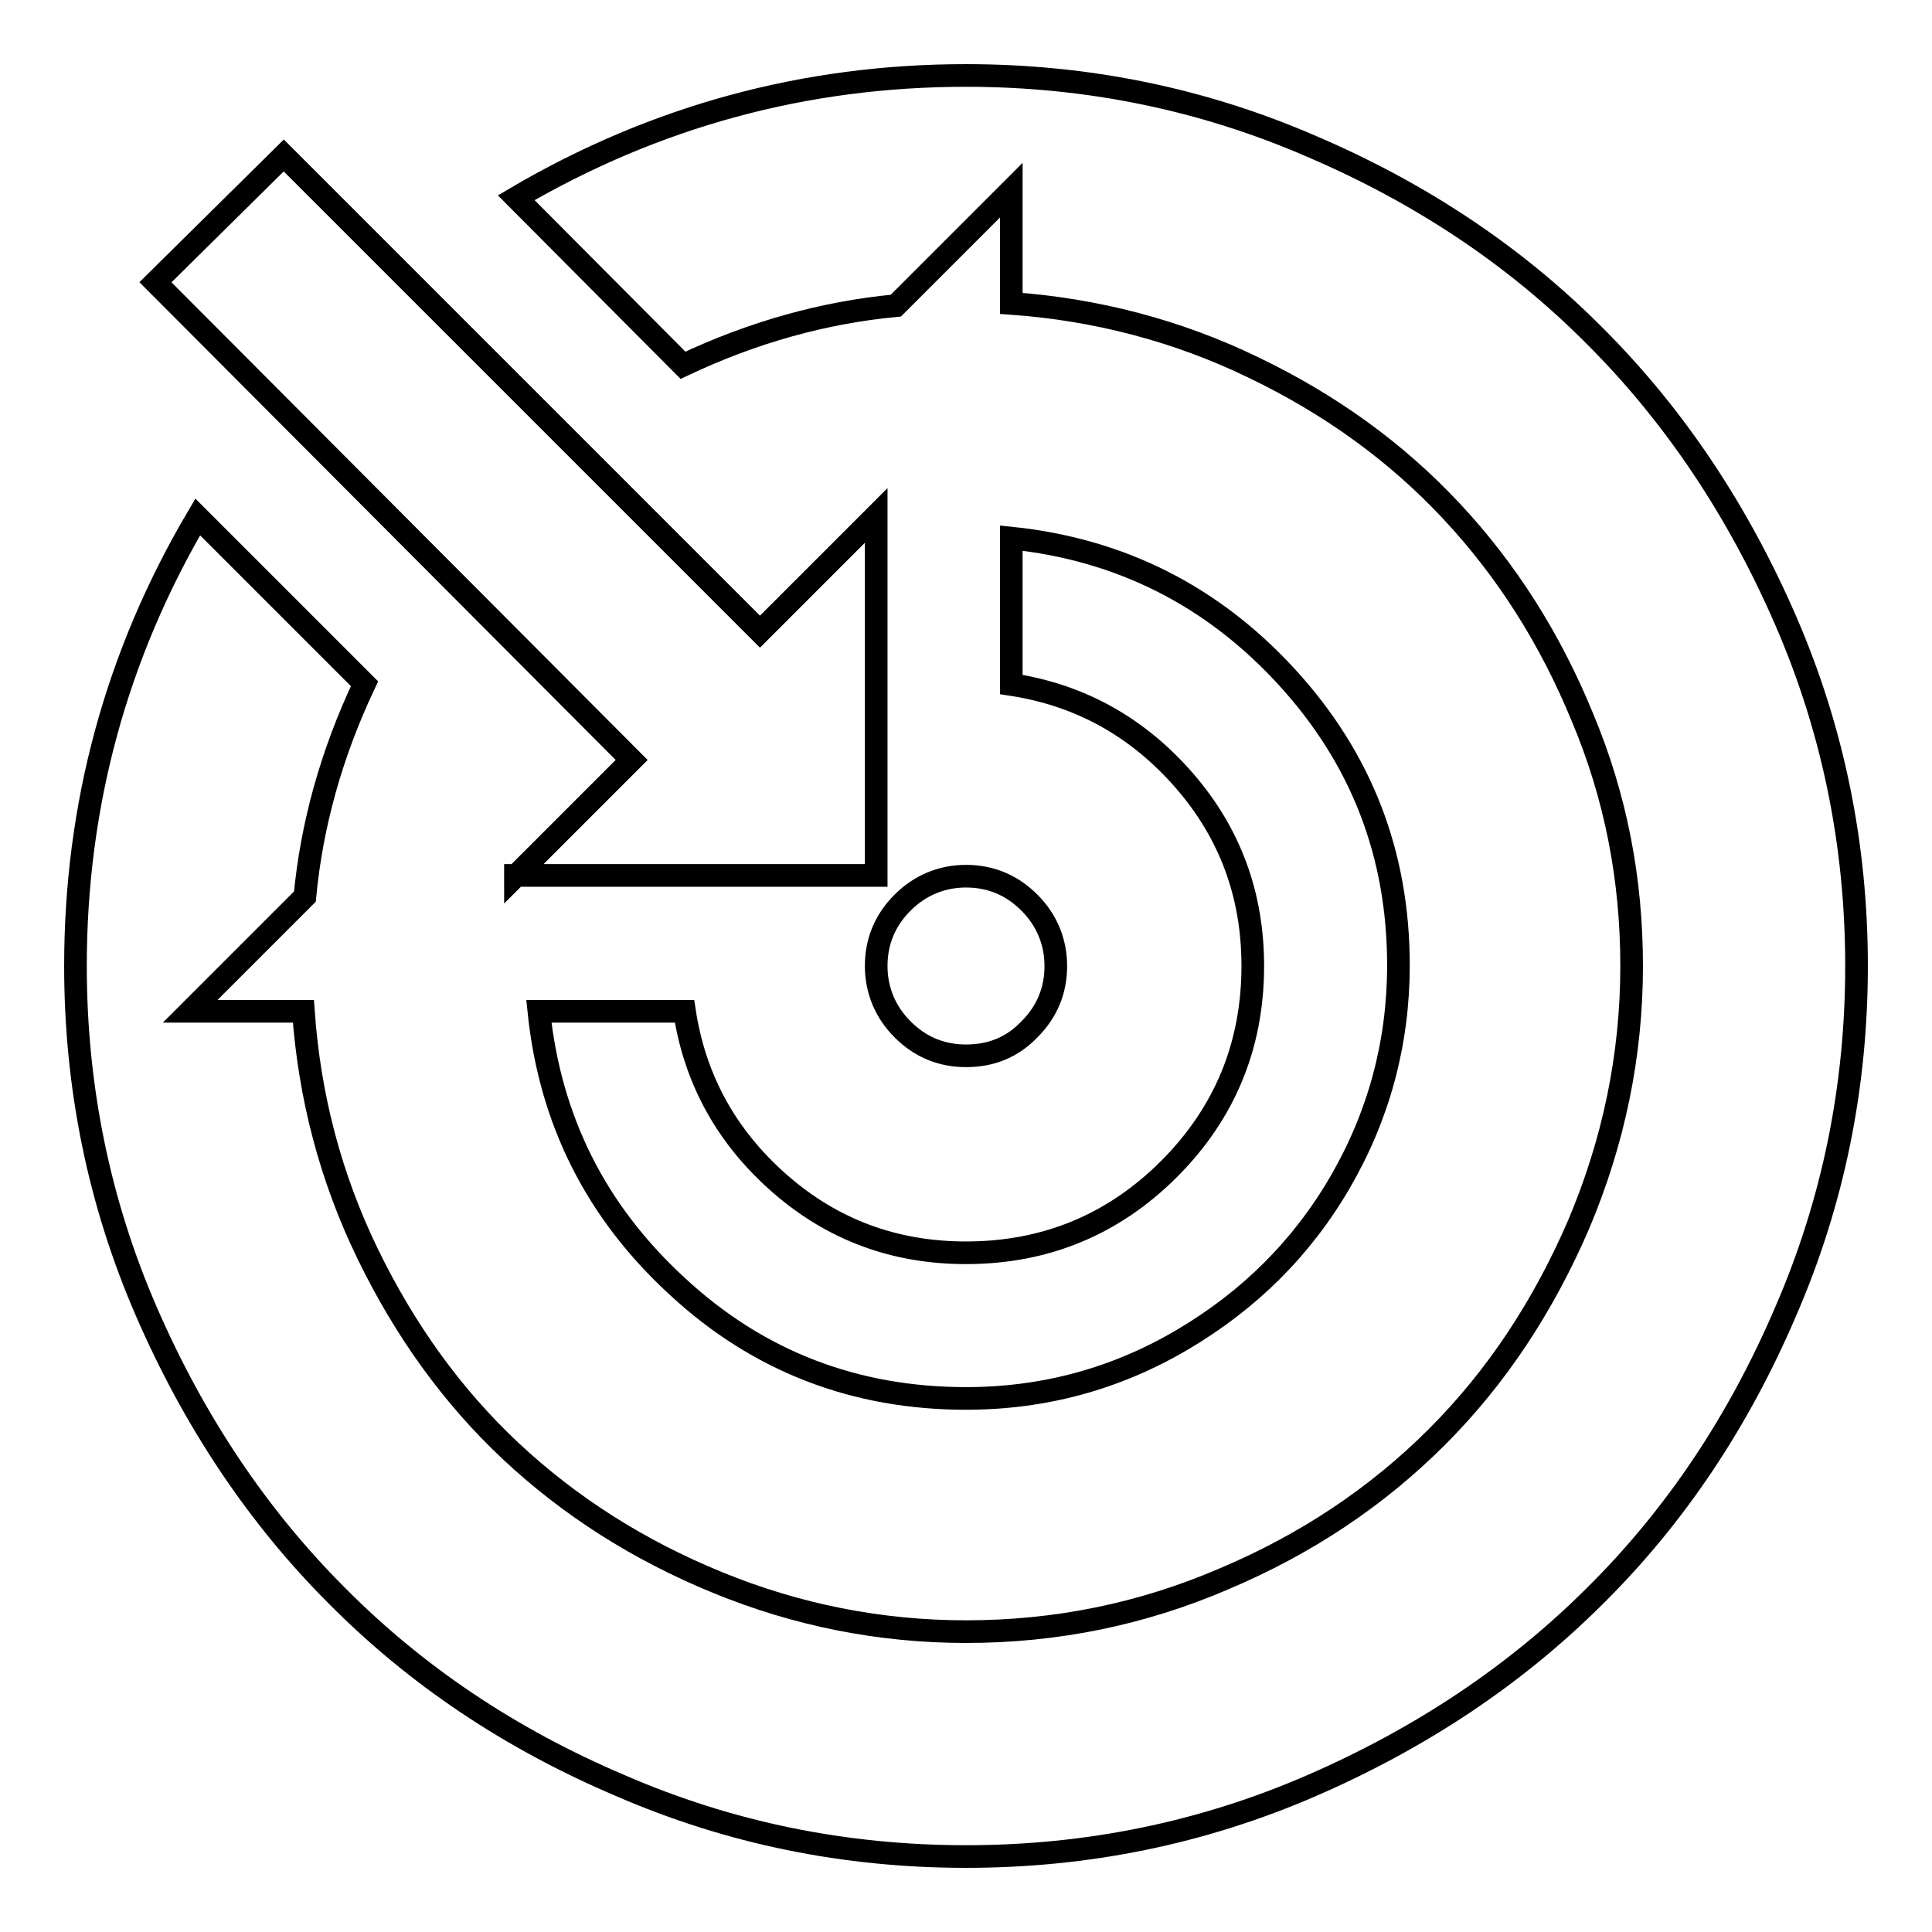 <?xml version="1.0" encoding="utf-8"?>
<!-- Svg Vector Icons : http://www.onlinewebfonts.com/icon -->
<!DOCTYPE svg PUBLIC "-//W3C//DTD SVG 1.1//EN" "http://www.w3.org/Graphics/SVG/1.1/DTD/svg11.dtd">
<svg version="1.1" xmlns="http://www.w3.org/2000/svg" xmlns:xlink="http://www.w3.org/1999/xlink" x="0px" y="0px" viewBox="0 0 256 256" enable-background="new 0 0 256 256" xml:space="preserve">
<g><g><g><path stroke-width="3" fill-opacity="0" stroke="#000000"  d="M128,246c-16,0-31.3-3.1-45.8-9.4c-14.6-6.2-27.1-14.6-37.6-25.2c-10.5-10.5-18.9-23.1-25.2-37.6C13.1,159.3,10,144,10,128c0-21.3,5.4-41.2,16.2-59.5l22.1,22.1c-4.4,9.3-7,18.7-7.9,28.2L25.2,134h15c0.8,11.3,3.6,22,8.5,32.1s11.2,18.9,19,26.2c7.8,7.3,16.9,13.1,27.4,17.4c10.5,4.3,21.5,6.5,32.9,6.5c11.9,0,23.3-2.3,34.2-7c10.9-4.6,20.3-10.9,28.2-18.8c7.9-7.9,14.1-17.3,18.8-28.2c4.6-10.9,7-22.3,7-34.2c0-11.5-2.1-22.4-6.5-32.9c-4.3-10.5-10.1-19.6-17.4-27.4c-7.3-7.8-16-14.1-26.2-19c-10.1-4.9-20.9-7.7-32.1-8.5v-15l-15.3,15.3c-9.5,0.9-18.9,3.5-28.2,7.9L68.4,26.2C86.8,15.4,106.7,10,128,10c16,0,31.3,3.1,45.8,9.4c14.5,6.2,27.1,14.6,37.6,25.2c10.5,10.5,18.9,23.1,25.2,37.6c6.3,14.5,9.4,29.8,9.4,45.8c0,16-3.1,31.3-9.4,45.8c-6.2,14.5-14.6,27.1-25.2,37.6c-10.5,10.5-23.1,18.9-37.6,25.2C159.3,242.9,144,246,128,246z M68.3,116.1l15.4-15.4L20.6,37.4l17-16.8l63.1,63.1l15.4-15.4v47.7H68.3L68.3,116.1z M128,185.3c-14.7,0-27.5-4.9-38.2-14.8c-10.8-9.9-16.9-22-18.4-36.5h19.3c1.4,9.2,5.7,16.8,12.7,22.9c7,6.1,15.2,9.1,24.6,9.1c10.5,0,19.5-3.7,26.9-11.1c7.4-7.4,11.1-16.4,11.1-26.9c0-9.4-3-17.6-9.1-24.6c-6.1-7-13.7-11.3-22.9-12.7V71.3c14.5,1.5,26.7,7.7,36.5,18.4c9.9,10.8,14.8,23.5,14.8,38.2c0,10.3-2.6,19.9-7.7,28.7c-5.1,8.8-12.1,15.7-20.9,20.9C147.9,182.7,138.3,185.3,128,185.3z M128,139.9c-3.3,0-6.1-1.2-8.4-3.5c-2.3-2.3-3.5-5.2-3.5-8.4c0-3.3,1.2-6.1,3.5-8.4c2.3-2.3,5.2-3.5,8.4-3.5c3.3,0,6.1,1.2,8.4,3.5c2.3,2.3,3.5,5.2,3.5,8.4c0,3.3-1.2,6.1-3.5,8.4C134.1,138.8,131.3,139.9,128,139.9z"/></g></g></g>
</svg>